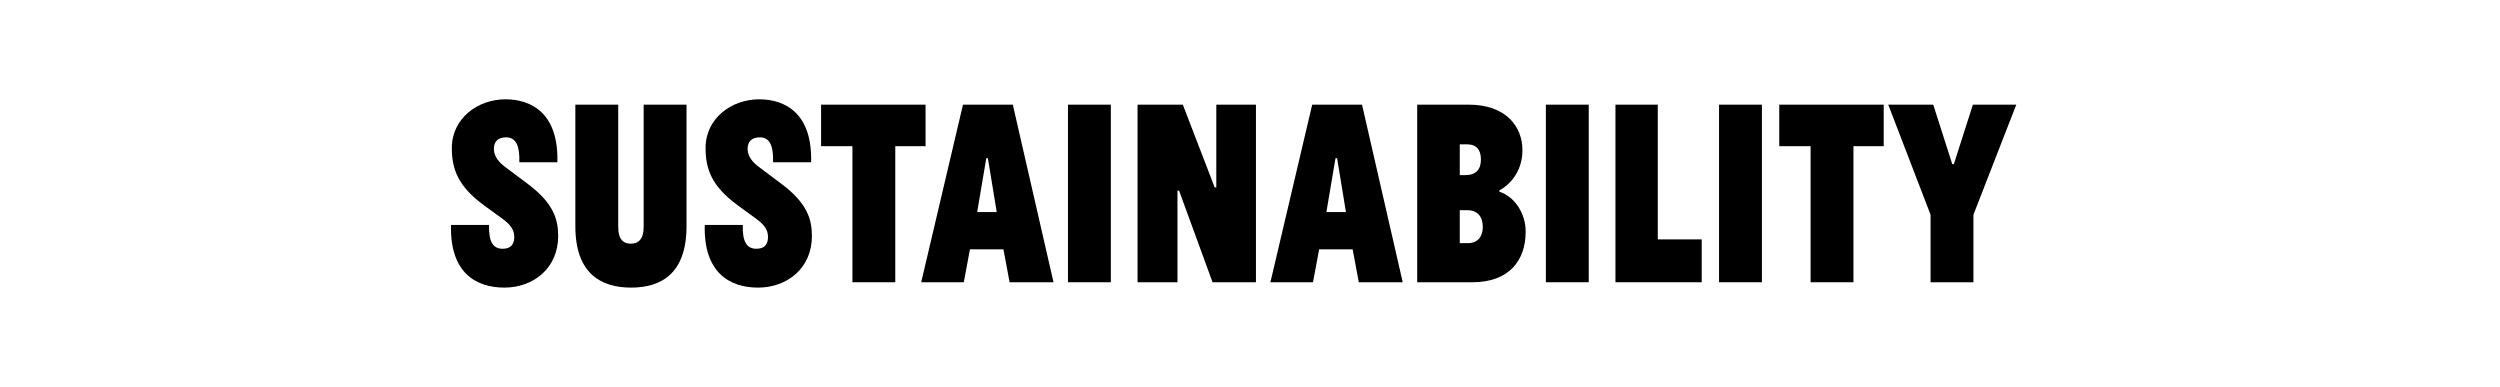 <svg xmlns="http://www.w3.org/2000/svg" fill="none" viewBox="0 0 840 130" height="130" width="840">
<path fill="black" d="M677.47 35.166L663.07 72.156V94.836H648.67V72.156L634.45 35.166H649.57L655.96 55.146H656.5L662.89 35.166H677.47Z"></path>
<path fill="black" d="M597.828 49.116V35.166H632.928V49.116H622.758V94.836H608.358V49.116H597.828Z"></path>
<path fill="black" d="M577.599 94.836V35.166H591.999V94.836H577.599Z"></path>
<path fill="black" d="M542.794 94.836V35.166H557.014V80.436H571.774V94.836H542.794Z"></path>
<path fill="black" d="M519.415 94.836V35.166H533.815V94.836H519.415Z"></path>
<path fill="black" d="M494.713 94.836H476.173V35.166H493.453C506.143 35.166 511.543 42.636 511.543 50.466C511.543 58.206 506.593 62.526 503.803 63.966V64.416C508.843 66.036 512.623 71.616 512.623 77.826C512.623 87.636 506.953 94.836 494.713 94.836ZM493.003 70.626H490.483V81.696H493.273C496.513 81.696 498.223 79.446 498.223 76.296C498.223 72.876 496.513 70.626 493.003 70.626ZM490.483 48.486V58.836H492.373C495.973 58.836 497.593 56.856 497.593 53.616C497.593 50.286 496.063 48.486 492.823 48.486H490.483Z"></path>
<path fill="black" d="M426.857 94.836L440.897 35.166H457.637L471.317 94.836H456.557L454.487 83.766H443.237L441.167 94.836H426.857ZM449.267 53.166H448.727L445.667 71.256H452.237L449.267 53.166Z"></path>
<path fill="black" d="M407.418 94.836L396.168 64.056H395.628V94.836H382.218V35.166H397.428L408.138 62.976H408.678V35.166H421.998V94.836H407.418Z"></path>
<path fill="black" d="M358.839 94.836V35.166H373.239V94.836H358.839Z"></path>
<path fill="black" d="M309.523 94.836L323.563 35.166H340.303L353.983 94.836H339.223L337.153 83.766H325.903L323.833 94.836H309.523ZM331.933 53.166H331.393L328.333 71.256H334.903L331.933 53.166Z"></path>
<path fill="black" d="M275.884 49.116V35.166H310.984V49.116H300.814V94.836H286.414V49.116H275.884Z"></path>
<path fill="black" d="M254.44 73.775L247.78 68.915C239.23 62.615 237.07 56.945 237.07 49.745C237.07 39.665 245.89 33.365 255.07 33.365C263.98 33.365 272.98 38.225 272.53 54.515H259.75C259.93 49.115 258.67 46.145 255.34 46.145C252.37 46.145 251.2 47.765 251.2 50.015C251.2 51.545 251.83 53.705 254.8 55.955L262.72 61.895C271.18 68.285 272.8 73.595 272.8 79.355C272.8 90.065 264.52 96.635 254.71 96.635C245.17 96.635 236.35 91.595 236.8 75.575H249.58C249.4 81.245 250.93 83.585 254.17 83.585C256.96 83.585 258.04 81.965 258.04 79.715C258.04 78.365 257.86 76.295 254.44 73.775Z"></path>
<path fill="black" d="M193.32 76.026V35.166H207.72V76.206C207.72 80.436 209.43 81.876 211.95 81.876C214.47 81.876 216.27 80.436 216.27 76.206V35.166H230.67V76.026C230.67 91.866 222.21 96.636 212.04 96.636C201.87 96.636 193.32 91.866 193.32 76.026Z"></path>
<path fill="black" d="M169.186 73.775L162.526 68.915C153.976 62.615 151.816 56.945 151.816 49.745C151.816 39.665 160.636 33.365 169.816 33.365C178.726 33.365 187.726 38.225 187.276 54.515H174.496C174.676 49.115 173.416 46.145 170.086 46.145C167.116 46.145 165.946 47.765 165.946 50.015C165.946 51.545 166.576 53.705 169.546 55.955L177.466 61.895C185.926 68.285 187.546 73.595 187.546 79.355C187.546 90.065 179.266 96.635 169.456 96.635C159.916 96.635 151.096 91.595 151.546 75.575H164.326C164.146 81.245 165.676 83.585 168.916 83.585C171.706 83.585 172.786 81.965 172.786 79.715C172.786 78.365 172.606 76.295 169.186 73.775Z"></path>
</svg>

